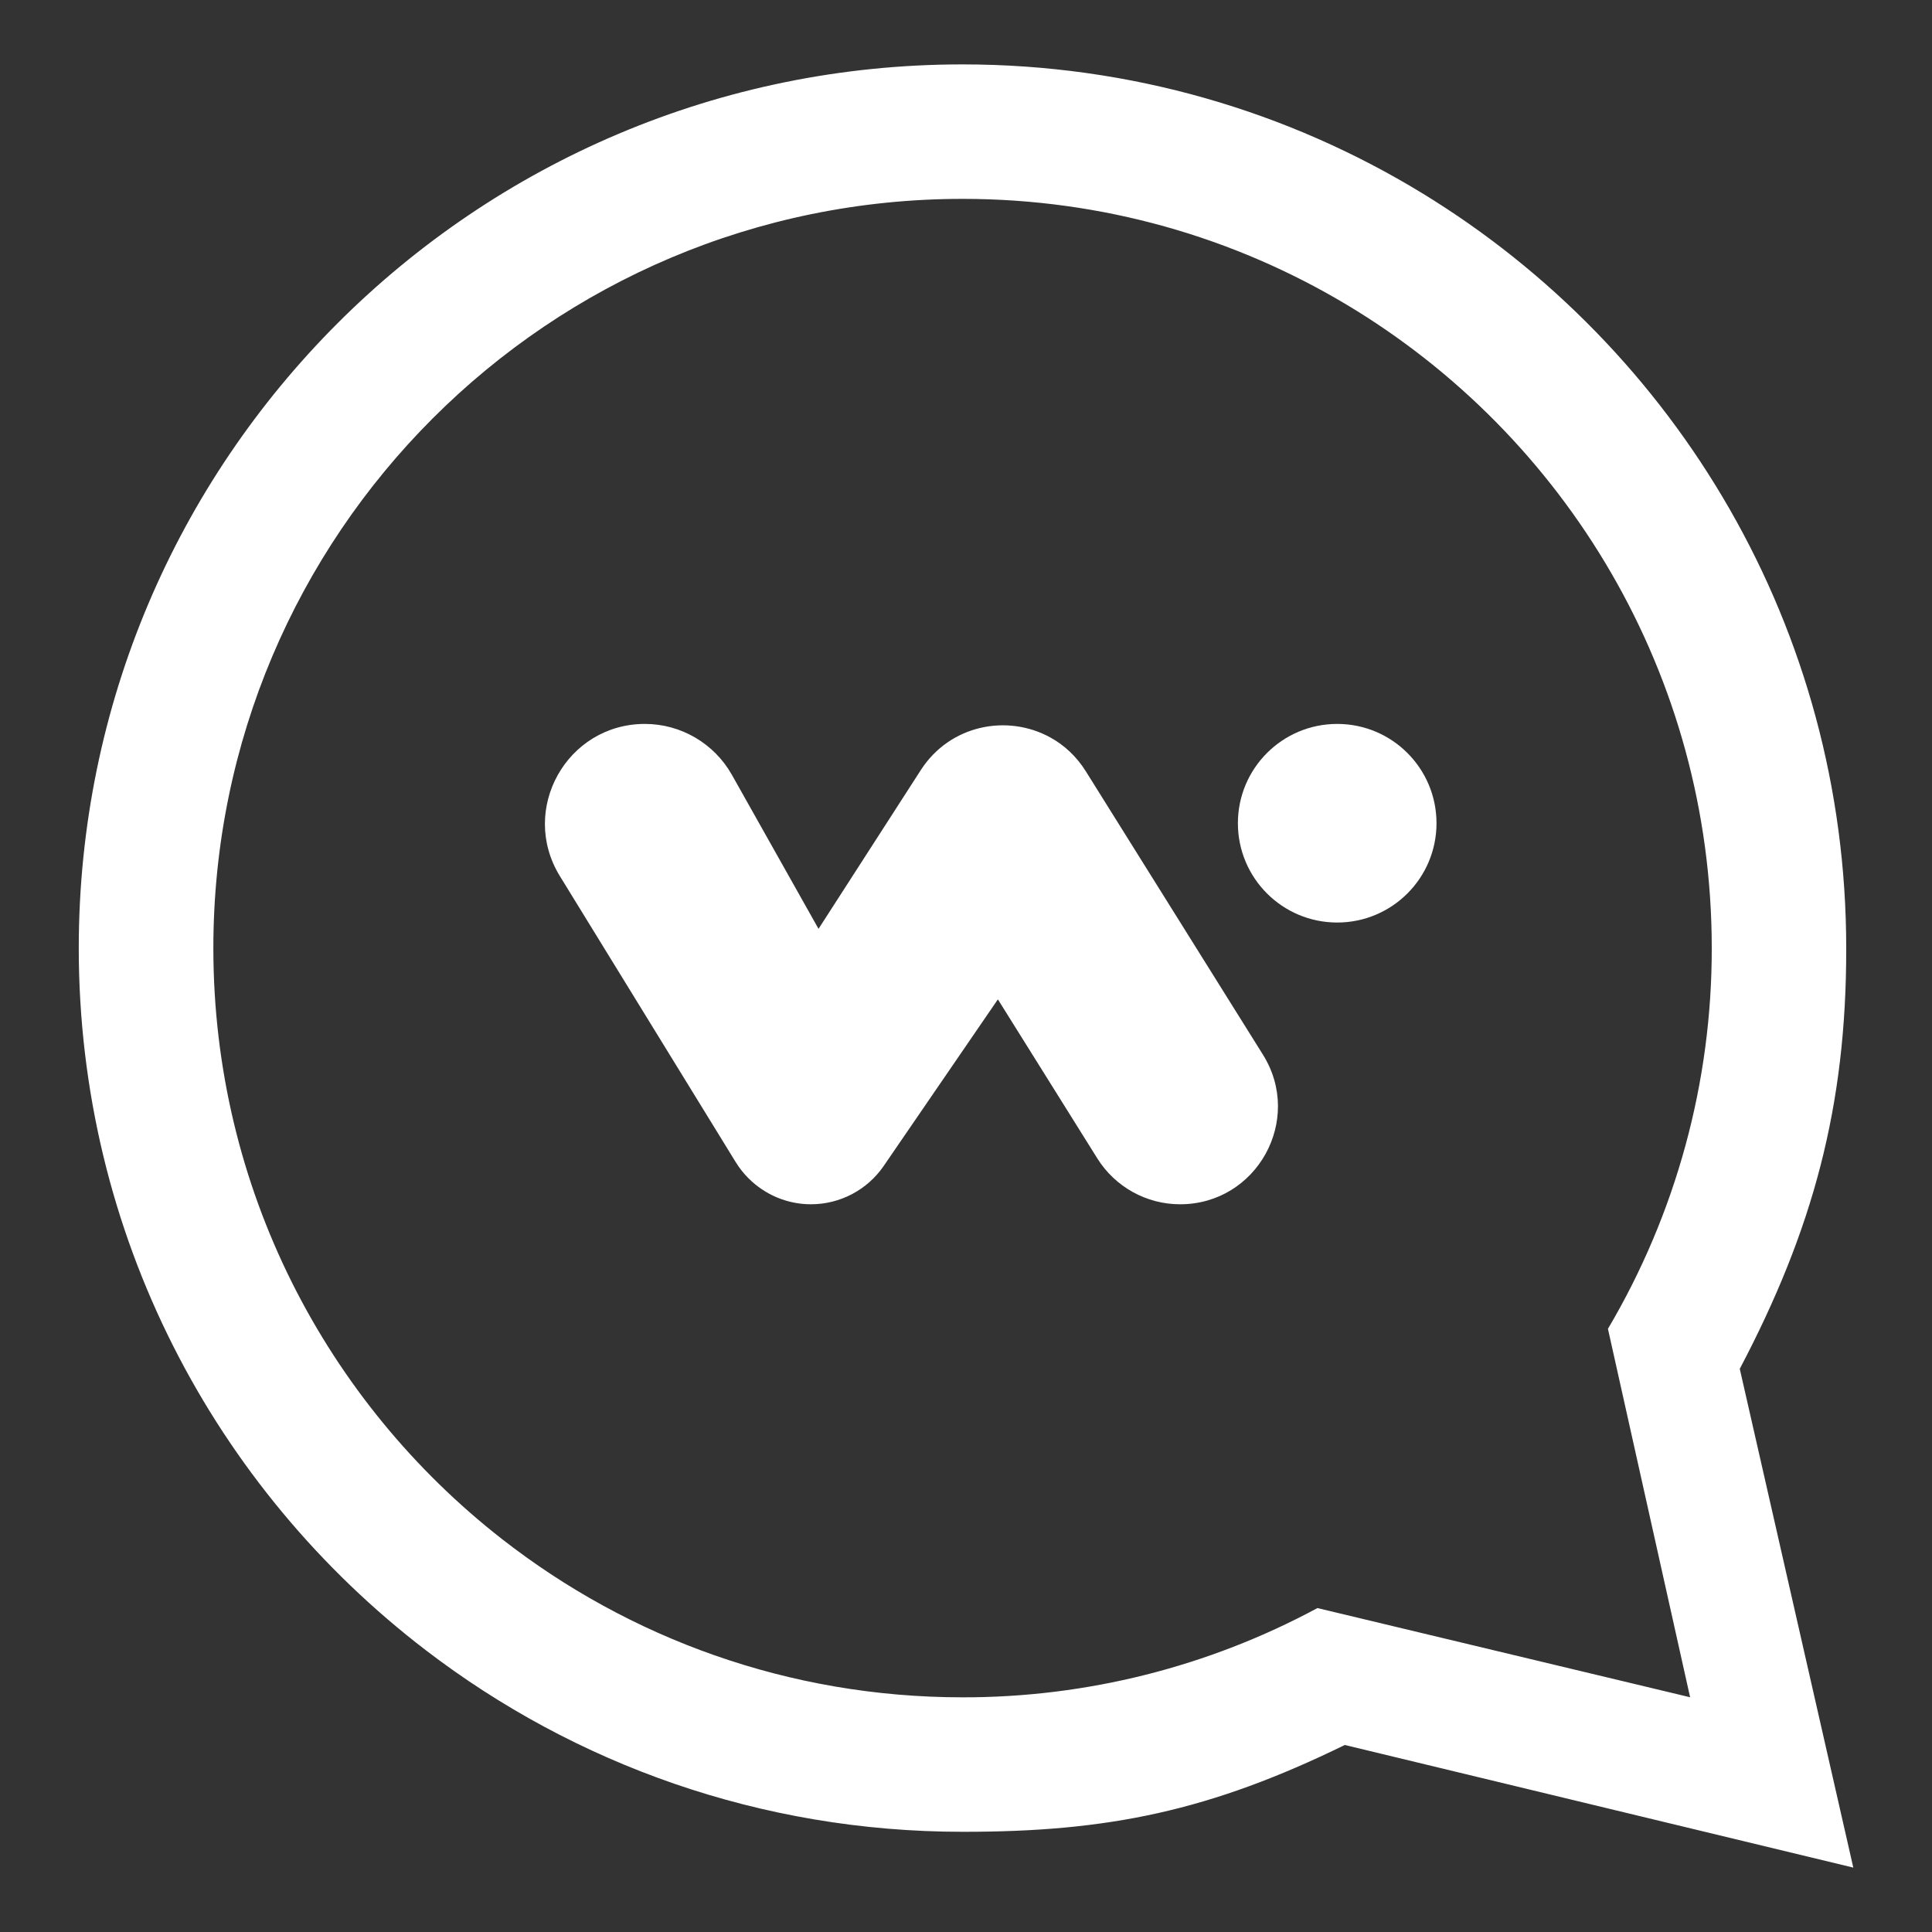 <?xml version="1.0" encoding="utf-8"?>
<!-- Generator: Adobe Illustrator 23.0.0, SVG Export Plug-In . SVG Version: 6.00 Build 0)  -->
<svg version="1.1" id="Camada_1" xmlns="http://www.w3.org/2000/svg" xmlns:xlink="http://www.w3.org/1999/xlink" x="0px" y="0px"
	 viewBox="0 0 3000 3000" style="enable-background:new 0 0 3000 3000;" xml:space="preserve">
<rect x="0" y="0" width="3000" height="3000" fill="#333333" stroke="none"/>
<style type="text/css">
	.st0{display:none;fill:#FFFFFF;}
	.st1{display:none;fill:#3B01FC;}
	.st2{fill:#FFFFFF;}
</style>
<g>
	<g>
		<path class="st0" d="M-3576.1,1539.7v3353.7h3240V1539.7H-3576.1z M-827.3,3761.9l129.9,582.6l-589.3-141
			c-172.4,92.9-365.3,141.4-561.1,141.1c-274.8,0-527.6-93.5-728.6-250.5c-277.6-216.8-456.1-554.7-456.1-934.2
			c0-654.3,530.4-1184.7,1184.7-1184.7c221.8,0,429.4,61,606.9,167.1c346,206.8,577.8,585.2,577.8,1017.6
			C-662.8,3371.7-719.5,3579.6-827.3,3761.9L-827.3,3761.9z"/>
		<path class="st0" d="M-1240.9,2142.3c-177.5-106.1-385.1-167.1-606.9-167.1c-654.3,0-1184.7,530.4-1184.7,1184.7
			c0,379.5,178.5,717.4,456.1,934.2c201,157,453.9,250.5,728.6,250.5c195.8,0.3,388.7-48.2,561.1-141.1l589.3,141l-129.9-582.6l0,0
			c107.8-182.3,164.5-390.2,164.2-602C-663.1,2727.4-894.8,2349.1-1240.9,2142.3z M-1504,3564.9c-53.3,0-102.8-27.5-131-72.7
			l-157.1-251.3l-180.5,263.4c-26,38-69.1,60.6-115.1,60.6c-37.5,0-72.8-15.1-98.7-41c-7.6-7.6-14.4-16.1-20.2-25.5l-278.2-452.5
			c-64.6-105.2,11-240.5,134.5-240.5c57,0,109.6,30.8,137.6,80.5l137,243.5l161.7-251c46.4-71.8,137.1-88.9,204.6-51.7
			c22,12.1,41.6,29.9,56.3,53.6l280.1,448.1C-1308.6,3431.4-1382.6,3564.9-1504,3564.9z M-1255.5,3119.4c-86.7,0-157-70.3-157-157
			s70.3-157,157-157s157,70.3,157,157C-1098.5,3049.1-1168.8,3119.4-1255.5,3119.4z"/>
	</g>
</g>
<g>
	<g>
		<circle class="st1" cx="1689.6" cy="1427" r="50.7"/>
		<path class="st1" d="M1457.9,1602.1l58.3-85l50.8,81.2c9.1,14.6,25.1,23.5,42.3,23.5c39.2,0,63.1-43.1,42.3-76.4l-90.4-144.8
			c-4.8-7.7-11.1-13.4-18.2-17.3c-21.8-12-51.2-6.5-66.1,16.7l-52.2,81.1l-44.3-78.7c-9-16.1-26-26-44.5-26
			c-39.9,0-64.3,43.7-43.4,77.7l89.9,146.1c1.9,3,4,5.8,6.5,8.2c8.3,8.3,19.7,13.3,31.9,13.3
			C1435.6,1621.7,1449.5,1614.4,1457.9,1602.1z"/>
		<path class="st2" d="M2701.5,2125.5c113.7-216,165.7-407.9,165.3-653.3c0-496.2-263.5-931-658.1-1172
			C2000.6,173.2,1756.2,100,1494.6,100C736.8,99.9,122.3,714.3,122.3,1472.2c0,444.3,211.1,839.3,538.7,1090.1
			c231.1,177,520.1,282.1,833.7,282.1c226.9,0.3,384.7-32.8,593.5-134.8l789.6,190.4L2701.5,2125.5z M2496.8,2063.4l127.6,572.1
			l-578.7-138.5c-169.3,91.2-358.7,138.9-551,138.6c-269.9,0-518.1-91.8-715.5-246c-272.6-212.9-447.9-544.7-447.9-917.4
			c0-642.6,520.9-1163.4,1163.4-1163.4c217.8,0,421.7,59.9,596,164.1C2430.4,676,2658,1047.6,2658,1472.2
			C2658.3,1680.2,2602.6,1884.4,2496.8,2063.4L2496.8,2063.4z"/>
		<circle class="st2" cx="2076.4" cy="1278.3" r="154.2"/>
		<path class="st2" d="M1686,1197.6c-14.5-23.2-33.7-40.8-55.3-52.6c-66.4-36.5-155.5-19.7-200.9,50.8L1271,1442.3l-134.5-239.1
			c-27.5-48.8-79.2-79.1-135.1-79.1c-121.3,0-195.5,132.9-132.1,236.2l273.2,444.4c5.7,9.2,12.4,17.6,19.8,25
			c25.4,25.4,60.1,40.3,96.9,40.3c45.2,0,87.5-22.3,113-59.5l177.3-258.7l154.3,246.8c27.7,44.4,76.4,71.4,128.6,71.4
			c119.2,0,191.9-131.1,128.7-232.3L1686,1197.6z"/>
	</g>
</g>
</svg>
